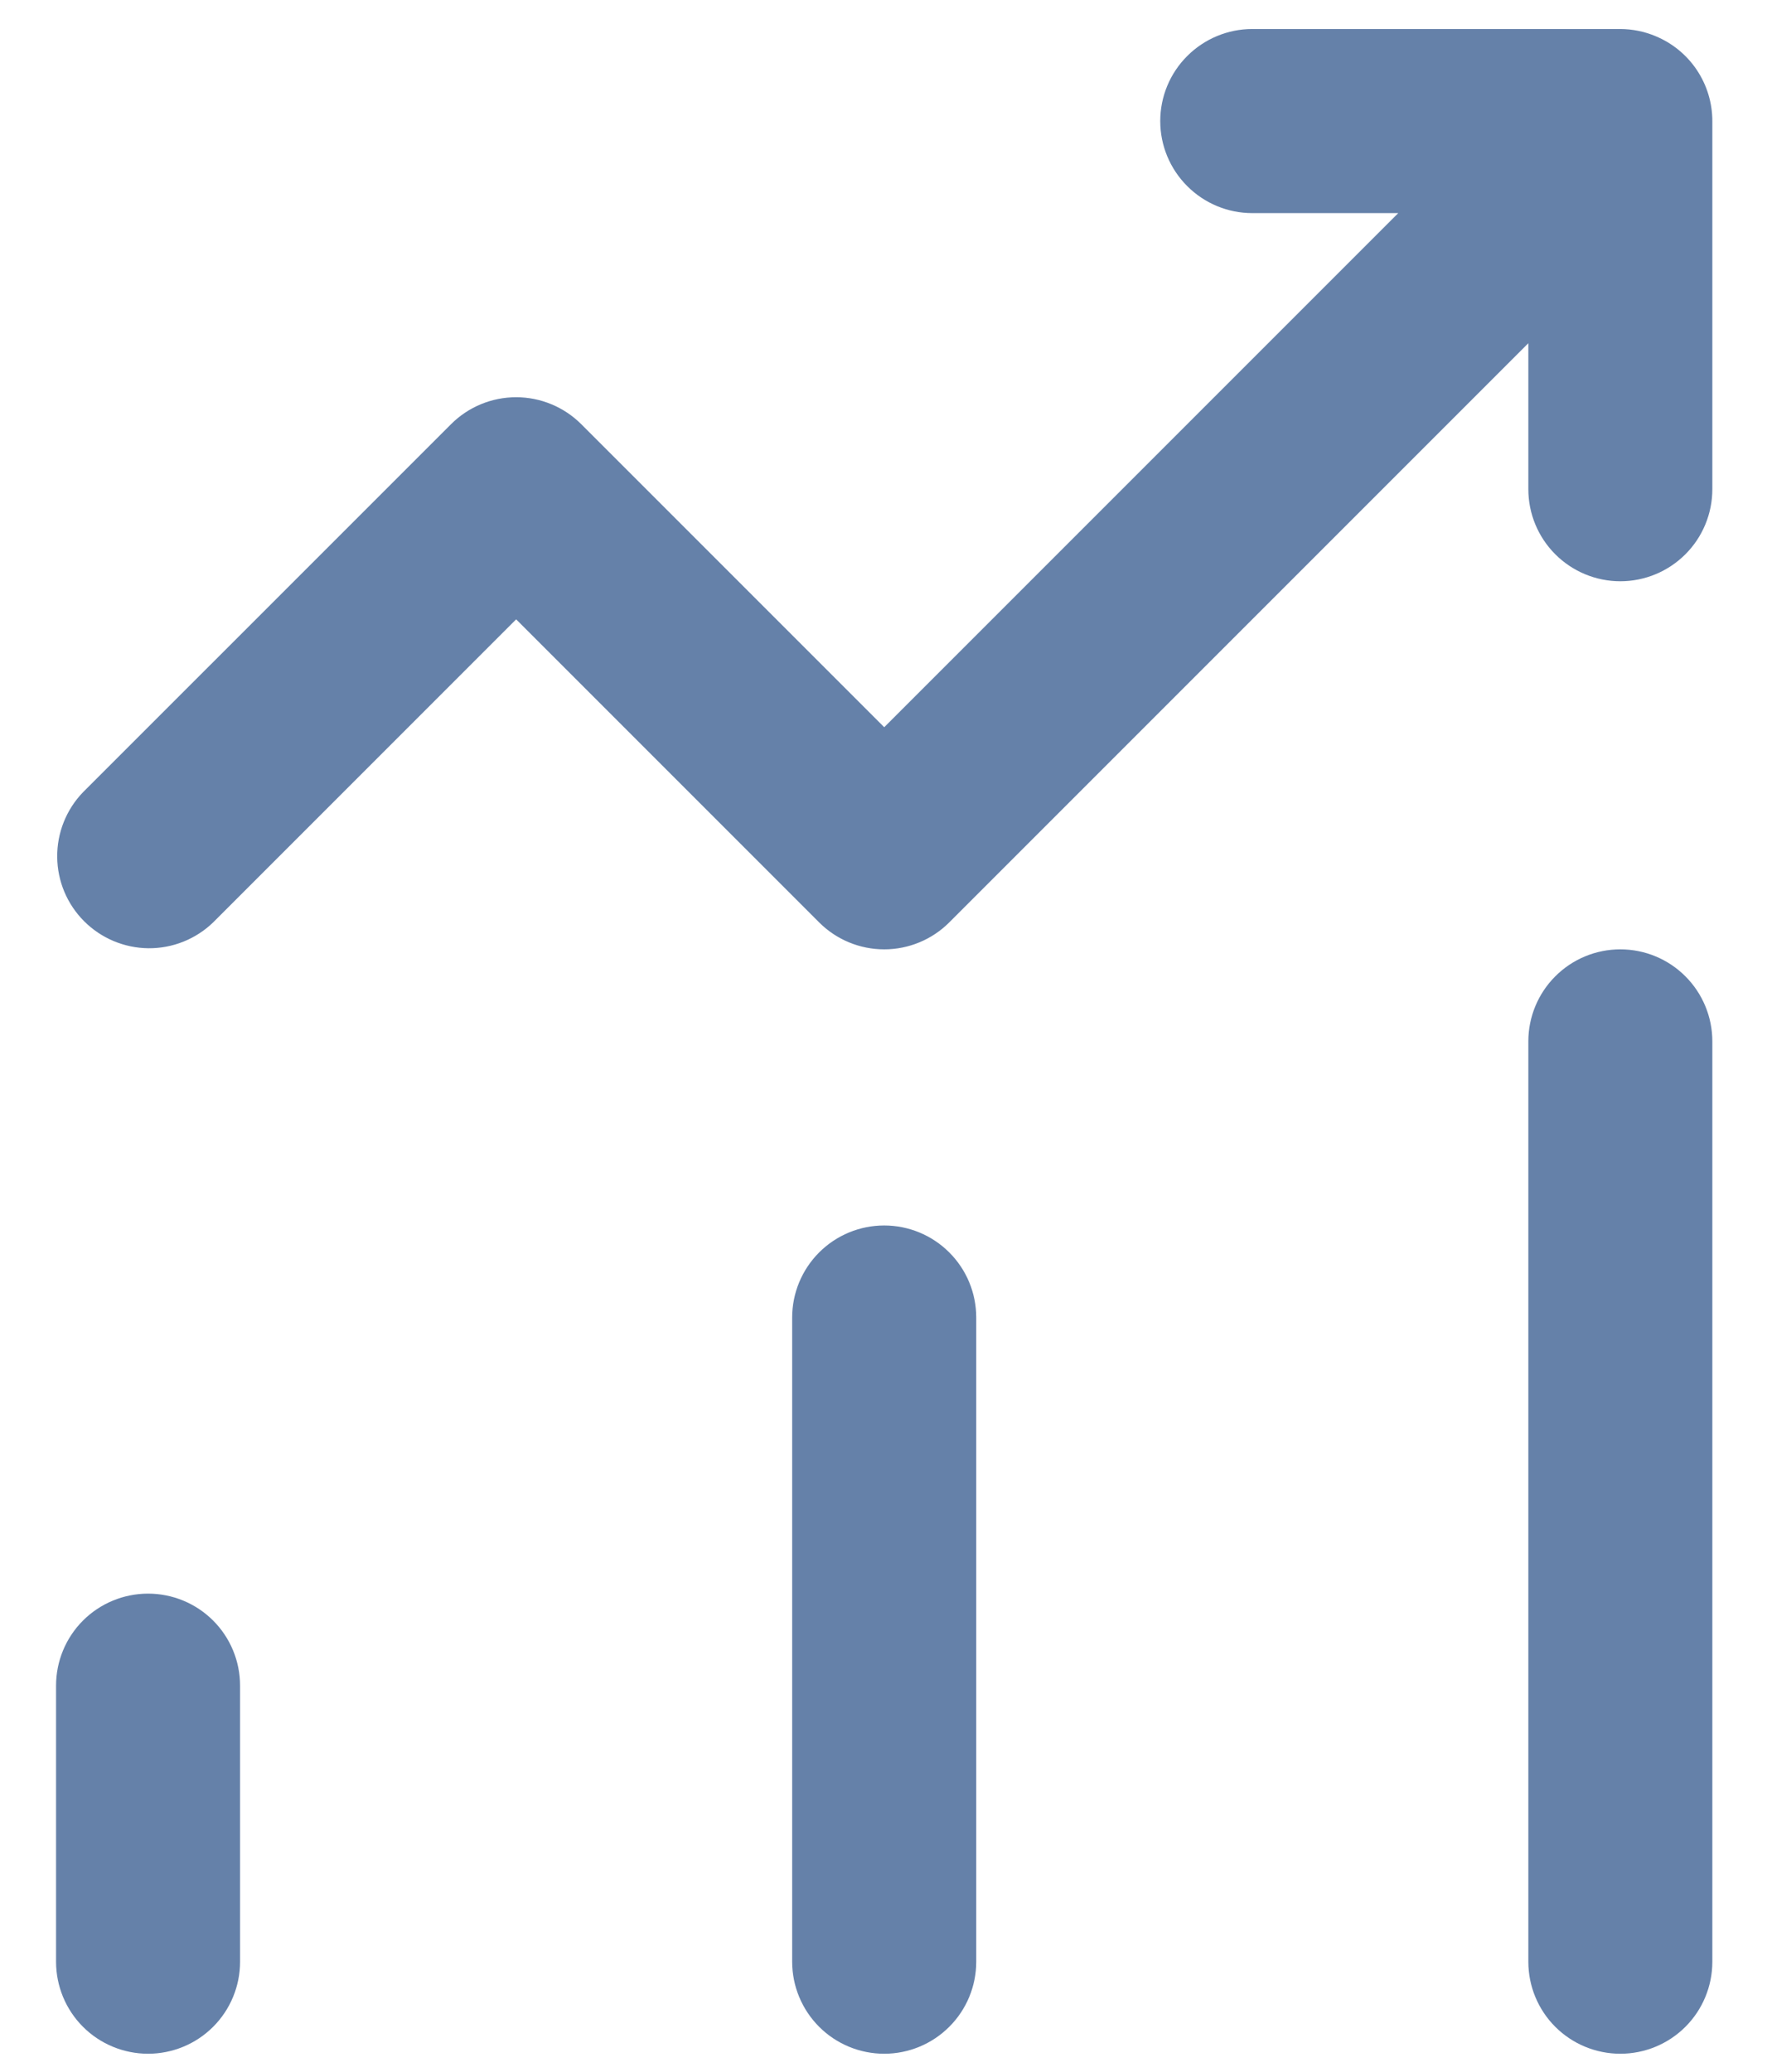 <svg width="29" height="34" viewBox="0 0 29 34" fill="none" xmlns="http://www.w3.org/2000/svg">
<path d="M2.43 33.7C2.03 33.7 1.645 33.541 1.362 33.258C1.079 32.975 0.92 32.591 0.92 32.19V27.66C0.92 27.259 1.079 26.875 1.362 26.592C1.645 26.309 2.03 26.15 2.43 26.15C2.831 26.15 3.215 26.309 3.498 26.592C3.781 26.875 3.94 27.259 3.94 27.66V32.19C3.94 32.591 3.781 32.975 3.498 33.258C3.215 33.541 2.831 33.7 2.43 33.7ZM16.022 32.19V21.619C16.022 21.218 15.863 20.834 15.579 20.551C15.296 20.268 14.912 20.109 14.512 20.109C14.111 20.109 13.727 20.268 13.444 20.551C13.161 20.834 13.001 21.218 13.001 21.619V32.19C13.001 32.591 13.161 32.975 13.444 33.258C13.727 33.541 14.111 33.7 14.512 33.7C14.912 33.7 15.296 33.541 15.579 33.258C15.863 32.975 16.022 32.591 16.022 32.19ZM26.593 15.578C26.192 15.578 25.808 15.737 25.525 16.021C25.242 16.304 25.083 16.688 25.083 17.088V32.19C25.083 32.591 25.242 32.975 25.525 33.258C25.808 33.541 26.192 33.7 26.593 33.7C26.994 33.7 27.378 33.541 27.661 33.258C27.944 32.975 28.103 32.591 28.103 32.19V17.088C28.103 16.688 27.944 16.304 27.661 16.021C27.378 15.737 26.994 15.578 26.593 15.578ZM27.17 0.593C26.987 0.516 26.791 0.477 26.593 0.476H20.552C20.152 0.476 19.768 0.636 19.485 0.919C19.201 1.202 19.042 1.586 19.042 1.987C19.042 2.387 19.201 2.771 19.485 3.054C19.768 3.338 20.152 3.497 20.552 3.497H22.948L14.512 11.933L9.539 6.96C9.255 6.677 8.871 6.518 8.471 6.518C8.07 6.518 7.686 6.677 7.403 6.96L1.362 13C1.087 13.285 0.935 13.667 0.939 14.063C0.942 14.459 1.101 14.837 1.381 15.117C1.661 15.397 2.04 15.556 2.436 15.56C2.832 15.563 3.213 15.411 3.498 15.136L8.471 10.163L13.444 15.136C13.727 15.419 14.111 15.578 14.512 15.578C14.912 15.578 15.296 15.419 15.579 15.136L25.083 5.632V8.027C25.083 8.428 25.242 8.812 25.525 9.095C25.808 9.378 26.192 9.538 26.593 9.538C26.994 9.538 27.378 9.378 27.661 9.095C27.944 8.812 28.103 8.428 28.103 8.027V1.987C28.103 1.688 28.014 1.396 27.848 1.148C27.682 0.9 27.446 0.707 27.17 0.593Z" fill="#6581A9"/>
</svg>
